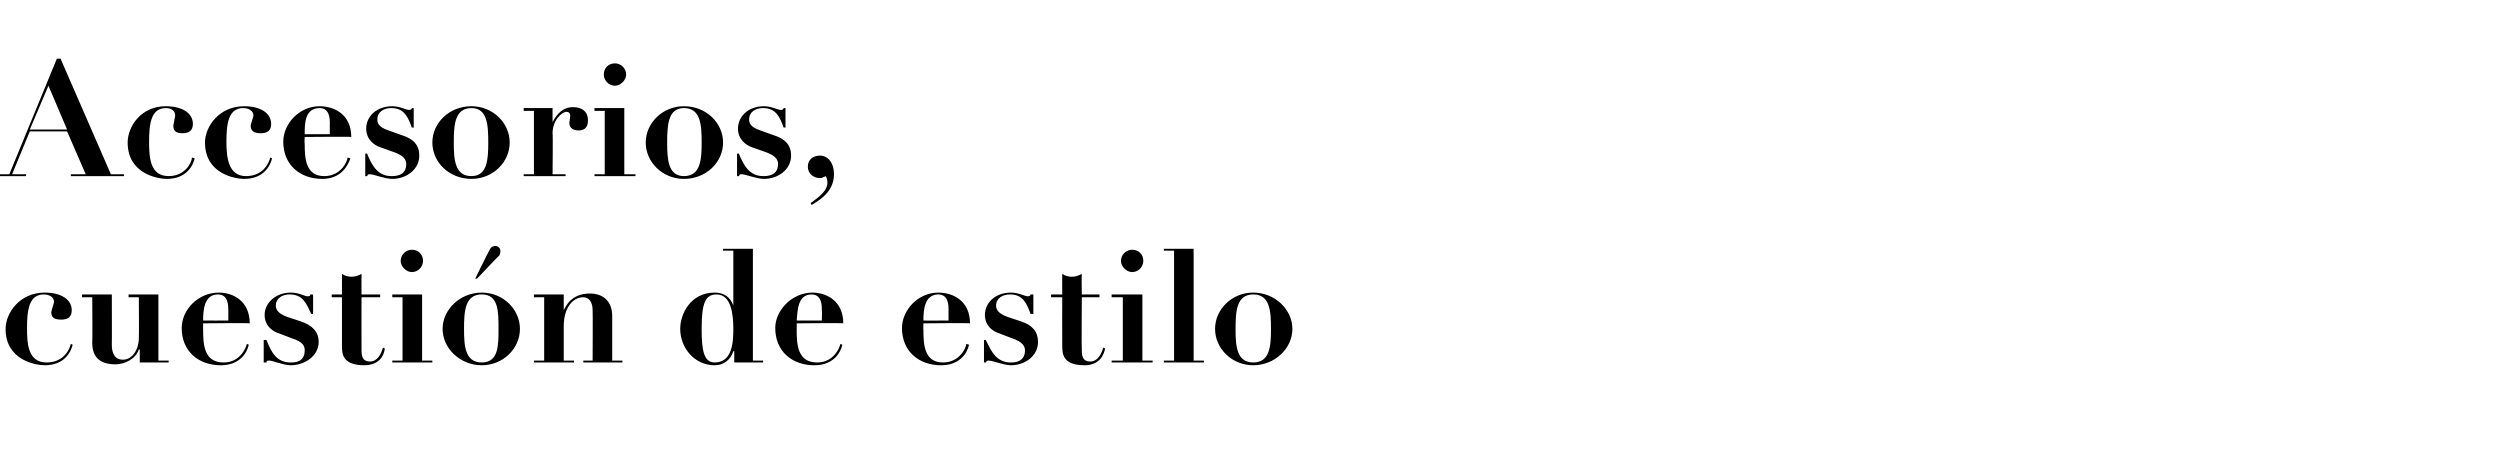 <?xml version="1.0" standalone="no"?><!DOCTYPE svg PUBLIC "-//W3C//DTD SVG 1.1//EN" "http://www.w3.org/Graphics/SVG/1.1/DTD/svg11.dtd"><svg xmlns="http://www.w3.org/2000/svg" version="1.1" width="268.3px" height="49.7px" viewBox="0 -1 268.3 49.7" style="top:-1px"><desc>Accesorios, cuesti n de estilo</desc><defs/><g id="Polygon29230"><path d="m4.8 30.4c1.7 0 2.9.7 2.9 1.9c0 .7-.4 1-1.1 1c-.6 0-1.1-.1-1.1-.8c0-.1.3-1 .3-1.1c0-.5-.5-.8-1.1-.8c-1.6 0-1.8 1.7-1.8 3.6c0 1.7.1 3.7 2.1 3.7c1.9 0 2.5-1.5 2.6-2c0 0 .2.1.2.1c-.2.8-.9 2.2-3 2.2c-.9 0-4.2-.5-4.2-3.9c0-1.7 1.5-3.9 4.2-3.9zm4 .2l3.2 0c0 0 .02 5.42 0 5.4c0 .9.3 1.6 1.2 1.6c1 0 1.7-1.1 1.7-2.3c.03-.05 0-4.4 0-4.4l-1.1 0l0-.3l3.2 0l0 7.1l1.1 0l0 .2l-3.1 0l0-1.4c0 0-.07.04-.1 0c-.3 1-1.5 1.6-2.5 1.6c-1.6 0-2.5-.7-2.5-2.3c.04-.02 0-4.9 0-4.9l-1.1 0l0-.3zm13 3.1c0 0-.01.72 0 .7c0 1.6.1 3.5 2.2 3.5c1.8 0 2.4-1.6 2.5-2c0 0 .2.1.2.1c-.2.9-1 2.2-3 2.2c-2.4 0-4.2-1.5-4.2-4c0-1.9 1.7-3.8 4-3.8c1.5 0 3.3.9 3.3 3.3c.01-.05-5 0-5 0zm2.7-.3c0 0 .01-1.12 0-1.1c0-.5 0-1.7-1.1-1.7c-1.5 0-1.6 1.7-1.6 2.8c-.01.01 2.7 0 2.7 0zm3.8 2.1c0 0 .26-.05.3 0c.5 1.2 1 2.4 2.6 2.4c.4 0 1.5 0 1.5-1.3c0-.4-.1-.9-1.4-1.3c0 0-1.3-.5-1.3-.5c-.7-.2-1.6-.8-1.6-2c0-1.3 1.2-2.4 2.8-2.4c.9 0 1.5.4 1.8.4c.3 0 .3-.1.3-.2c.04-.01.3 0 .3 0l0 2.1c0 0-.25-.03-.2 0c-.5-1.1-.9-2.1-2.3-2.1c-.8 0-1.5.4-1.5 1.2c0 .3.1.8 1.2 1.2c0 0 1.5.5 1.5.5c1.2.4 1.9 1.1 1.9 2.2c0 1.5-1.5 2.5-3 2.5c-.8 0-1.9-.5-2.3-.5c-.2 0-.3 0-.3.2c-.04.02-.3 0-.3 0l0-2.4zm8.4-7.1c.3.2.7.3 1 .3c.4 0 .7-.1 1.1-.3c-.02.03 0 2.2 0 2.2l2 0l0 .3l-2 0c0 0-.02 5.66 0 5.7c0 .6.1 1.2.9 1.2c.8 0 1.2-.8 1.4-1.5c0 0 .2.1.2.1c-.2 1.5-1.4 1.8-2.2 1.8c-2.4 0-2.4-1.3-2.4-2.1c0 0 0-5.2 0-5.2l-1.1 0l0-.3l1.1 0c0 0 0-2.17 0-2.2zm5.4 2.2l3.2 0l0 7.1l1.1 0l0 .2l-4.3 0l0-.2l1.1 0l0-6.8l-1.1 0l0-.3zm2.1-4.8c.7 0 1.2.5 1.2 1.2c0 .6-.5 1.2-1.2 1.2c-.6 0-1.2-.6-1.2-1.2c0-.7.6-1.2 1.2-1.2zm11.6 8.5c0 2.1-1.8 3.9-4.1 3.9c-2.3 0-4.2-1.8-4.2-3.9c0-2.1 1.9-3.9 4.2-3.9c2.3 0 4.1 1.8 4.1 3.9zm-2.3 0c0-1.9 0-3.7-1.8-3.7c-1.8 0-1.9 1.8-1.9 3.7c0 1.8.1 3.6 1.9 3.6c1.8 0 1.8-1.8 1.8-3.6zm-1-8.4c.1-.2.2-.5.7-.5c.2 0 .5.2.5.5c0 .1 0 .3-.1.5c-.02-.02-2.4 2.5-2.4 2.5l-.2 0c0 0 1.46-2.97 1.5-3zm4.8 11.8l1.1 0l0-6.8l-1.1 0l0-.3l3.2 0l0 1.7c0 0 0 .03 0 0c.2-.4.8-1.8 2.8-1.8c1.5 0 2.4.9 2.4 2.4c0-.01 0 4.8 0 4.8l1.1 0l0 .2l-4.2 0l0-.2l1 0c0 0 .03-5.39 0-5.4c0-.9-.4-1.4-1-1.4c-1.1 0-2.1 1.1-2.1 3.1c0 .04 0 3.7 0 3.7l1.1 0l0 .2l-4.3 0l0-.2zm23.5 0l1.1 0l0 .2l-3.1 0l0-1.2c0 0-.07-.04-.1 0c-.3.9-1 1.5-2 1.5c-2.2 0-3.7-1.9-3.7-3.9c0-1.6 1.1-3.9 3.7-3.9c1 0 1.7.5 2 1.4c-.01.02 0 0 0 0l0-5.9l-1.1 0l0-.2l3.2 0l0 12zm-3.9-7.1c-1.2 0-1.6.9-1.6 3.7c0 2.2.2 3.6 1.4 3.6c1.9 0 2-2.2 2-3.6c0-1.5-.2-3.7-1.8-3.7zm8.6 3.1c0 0 .01.72 0 .7c0 1.6.1 3.5 2.2 3.5c1.8 0 2.4-1.6 2.5-2c0 0 .2.1.2.1c-.2.9-1 2.2-3 2.2c-2.4 0-4.2-1.5-4.2-4c0-1.9 1.8-3.8 4-3.8c1.5 0 3.3.9 3.3 3.3c.02-.05-5 0-5 0zm2.7-.3c0 0 .03-1.12 0-1.1c0-.5 0-1.7-1.1-1.7c-1.5 0-1.5 1.7-1.6 2.8c.01.01 2.7 0 2.7 0zm10.9.3c0 0-.03.72 0 .7c0 1.6.1 3.5 2.1 3.5c1.8 0 2.5-1.6 2.5-2c0 0 .3.1.3.1c-.2.9-1 2.2-3 2.2c-2.4 0-4.2-1.5-4.2-4c0-1.9 1.7-3.8 3.9-3.8c1.6 0 3.4.9 3.4 3.3c-.01-.05-5 0-5 0zm2.7-.3c0 0-.01-1.12 0-1.1c0-.5 0-1.7-1.1-1.7c-1.5 0-1.6 1.7-1.6 2.8c-.03.01 2.7 0 2.7 0zm3.8 2.1c0 0 .24-.05.2 0c.6 1.2 1.1 2.4 2.7 2.4c.3 0 1.5 0 1.5-1.3c0-.4-.2-.9-1.4-1.3c0 0-1.3-.5-1.3-.5c-.7-.2-1.6-.8-1.6-2c0-1.3 1.1-2.4 2.8-2.4c.8 0 1.5.4 1.8.4c.2 0 .3-.1.3-.2c.02-.01.3 0 .3 0l0 2.1c0 0-.27-.03-.3 0c-.4-1.1-.8-2.1-2.2-2.1c-.8 0-1.5.4-1.5 1.2c0 .3.1.8 1.2 1.2c0 0 1.5.5 1.5.5c1.2.4 1.8 1.1 1.8 2.2c0 1.5-1.4 2.5-2.9 2.5c-.8 0-1.9-.5-2.4-.5c-.1 0-.2 0-.3.2c.04.02-.2 0-.2 0l0-2.4zm8.4-7.1c.3.2.7.3 1 .3c.4 0 .7-.1 1.1-.3c-.04.03 0 2.2 0 2.2l1.9 0l0 .3l-1.9 0c0 0-.04 5.66 0 5.7c0 .6.1 1.2.9 1.2c.8 0 1.2-.8 1.4-1.5c0 0 .2.1.2.1c-.3 1.5-1.4 1.8-2.2 1.8c-2.4 0-2.4-1.3-2.4-2.1c-.02 0 0-5.2 0-5.2l-1.2 0l0-.3l1.2 0c0 0-.02-2.17 0-2.2zm5.3 2.2l3.3 0l0 7.1l1.1 0l0 .2l-4.4 0l0-.2l1.2 0l0-6.8l-1.2 0l0-.3zm2.2-4.8c.7 0 1.2.5 1.2 1.2c0 .6-.5 1.2-1.2 1.2c-.6 0-1.2-.6-1.2-1.2c0-.7.6-1.2 1.2-1.2zm3.4-.1l3.2 0l0 12l1.1 0l0 .2l-4.3 0l0-.2l1.1 0l0-11.8l-1.1 0l0-.2zm13.8 8.6c0 2.1-1.9 3.9-4.2 3.9c-2.3 0-4.1-1.8-4.1-3.9c0-2.1 1.8-3.9 4.1-3.9c2.3 0 4.2 1.8 4.2 3.9zm-2.3 0c0-1.9-.1-3.7-1.9-3.7c-1.8 0-1.9 1.8-1.9 3.7c0 1.8.1 3.6 1.9 3.6c1.8 0 1.9-1.8 1.9-3.6z" stroke="none" fill="#000"/></g><g id="Polygon29229"><path d="m-.4 17.7l1.4 0l5.1-12.4l.4 0l5.4 12.4l1.4 0l0 .2l-5.7 0l0-.2l1.6 0l-2-4.6l-4 0l-1.9 4.6l1.5 0l0 .2l-3.2 0l0-.2zm5.6-9.5l-2 4.7l4 0l-2-4.7zm12.6 2.2c1.7 0 2.9.7 2.9 1.9c0 .7-.4 1-1.1 1c-.5 0-1-.1-1-.8c0-.1.2-1 .2-1.1c0-.5-.4-.8-1-.8c-1.6 0-1.8 1.7-1.8 3.6c0 1.7.1 3.7 2.1 3.7c1.8 0 2.5-1.5 2.5-2c0 0 .3.1.3.1c-.2.8-.9 2.2-3 2.2c-.9 0-4.2-.5-4.2-3.9c0-1.7 1.4-3.9 4.1-3.9zm8.4 0c1.7 0 2.9.7 2.9 1.9c0 .7-.4 1-1.1 1c-.5 0-1.1-.1-1.1-.8c0-.1.3-1 .3-1.1c0-.5-.5-.8-1.1-.8c-1.6 0-1.8 1.7-1.8 3.6c0 1.7.2 3.7 2.1 3.7c1.9 0 2.5-1.5 2.6-2c0 0 .2.1.2.1c-.2.8-.9 2.2-3 2.2c-.9 0-4.2-.5-4.2-3.9c0-1.7 1.5-3.9 4.2-3.9zm6.5 3.3c0 0-.04.72 0 .7c0 1.6.1 3.5 2.1 3.5c1.8 0 2.5-1.6 2.5-2c0 0 .3.1.3.1c-.3.9-1.1 2.2-3 2.2c-2.4 0-4.2-1.5-4.2-4c0-1.9 1.7-3.8 3.9-3.8c1.6 0 3.4.9 3.4 3.3c-.03-.05-5 0-5 0zm2.7-.3c0 0-.02-1.12 0-1.1c0-.5 0-1.7-1.1-1.7c-1.6 0-1.6 1.7-1.6 2.8c-.04.01 2.7 0 2.7 0zm3.8 2.1c0 0 .22-.05.2 0c.5 1.2 1.1 2.4 2.6 2.4c.4 0 1.6 0 1.6-1.3c0-.4-.2-.9-1.4-1.3c0 0-1.4-.5-1.4-.5c-.6-.2-1.5-.8-1.5-2c0-1.3 1.1-2.4 2.8-2.4c.8 0 1.5.4 1.8.4c.2 0 .3-.1.3-.2c0-.01.2 0 .2 0l0 2.1c0 0-.18-.03-.2 0c-.4-1.1-.8-2.1-2.2-2.1c-.8 0-1.5.4-1.5 1.2c0 .3 0 .8 1.2 1.2c0 0 1.4.5 1.4.5c1.3.4 1.9 1.1 1.9 2.2c0 1.5-1.4 2.5-2.9 2.5c-.8 0-2-.5-2.4-.5c-.2 0-.2 0-.3.2c.02.02-.2 0-.2 0l0-2.4zm15.5-1.2c0 2.1-1.8 3.9-4.1 3.9c-2.4 0-4.2-1.8-4.2-3.9c0-2.1 1.8-3.9 4.2-3.9c2.3 0 4.1 1.8 4.1 3.9zm-2.3 0c0-1.9-.1-3.7-1.8-3.7c-1.8 0-1.9 1.8-1.9 3.7c0 1.8.1 3.6 1.9 3.6c1.7 0 1.8-1.8 1.8-3.6zm3.8-3.7l3.1 0l0 1.5c0 0 .05-.05 0 0c.5-.9 1.1-1.6 2.2-1.6c1 0 1.6.5 1.6 1.4c0 .7-.3 1.1-1 1.1c-.5 0-1-.2-1-.8c0-.1.1-.7.1-.8c0 0 0-.4-.4-.4c-.5 0-1.5.9-1.5 2.3c.05.03 0 4.4 0 4.4l1.4 0l0 .2l-4.5 0l0-.2l1.1 0l0-6.8l-1.1 0l0-.3zm7.6 0l3.2 0l0 7.1l1.2 0l0 .2l-4.4 0l0-.2l1.1 0l0-6.8l-1.1 0l0-.3zm2.2-4.8c.6 0 1.2.5 1.2 1.2c0 .6-.6 1.2-1.2 1.2c-.7 0-1.2-.6-1.2-1.2c0-.7.5-1.2 1.2-1.2zm11.6 8.5c0 2.1-1.8 3.9-4.2 3.9c-2.3 0-4.1-1.8-4.1-3.9c0-2.1 1.8-3.9 4.1-3.9c2.4 0 4.2 1.8 4.2 3.9zm-2.3 0c0-1.9-.1-3.7-1.9-3.7c-1.7 0-1.8 1.8-1.8 3.7c0 1.8.1 3.6 1.8 3.6c1.8 0 1.9-1.8 1.9-3.6zm3.8 1.2c0 0 .22-.05.2 0c.5 1.2 1.1 2.4 2.6 2.4c.4 0 1.6 0 1.6-1.3c0-.4-.2-.9-1.4-1.3c0 0-1.4-.5-1.4-.5c-.6-.2-1.5-.8-1.5-2c0-1.3 1.1-2.4 2.8-2.4c.8 0 1.5.4 1.8.4c.2 0 .3-.1.3-.2c0-.01.2 0 .2 0l0 2.1c0 0-.19-.03-.2 0c-.4-1.1-.8-2.1-2.2-2.1c-.8 0-1.5.4-1.5 1.2c0 .3 0 .8 1.2 1.2c0 0 1.4.5 1.4.5c1.3.4 1.9 1.1 1.9 2.2c0 1.5-1.4 2.5-2.9 2.5c-.8 0-2-.5-2.4-.5c-.2 0-.2 0-.3.2c.02.02-.2 0-.2 0l0-2.4zm7.9 5.3c1.1-.8 1.8-1.4 1.8-2.2c0-.3-.1-.6-.2-.7c-.1.1-.3.1-.4.2c-.1 0-.2 0-.3 0c-.5 0-1.2-.4-1.2-1.2c0-.9.7-1.2 1.3-1.2c.8 0 1.5.7 1.5 2c0 1.8-1.4 2.7-2.4 3.3c0 0-.1-.2-.1-.2z" stroke="none" fill="#000"/></g></svg>
